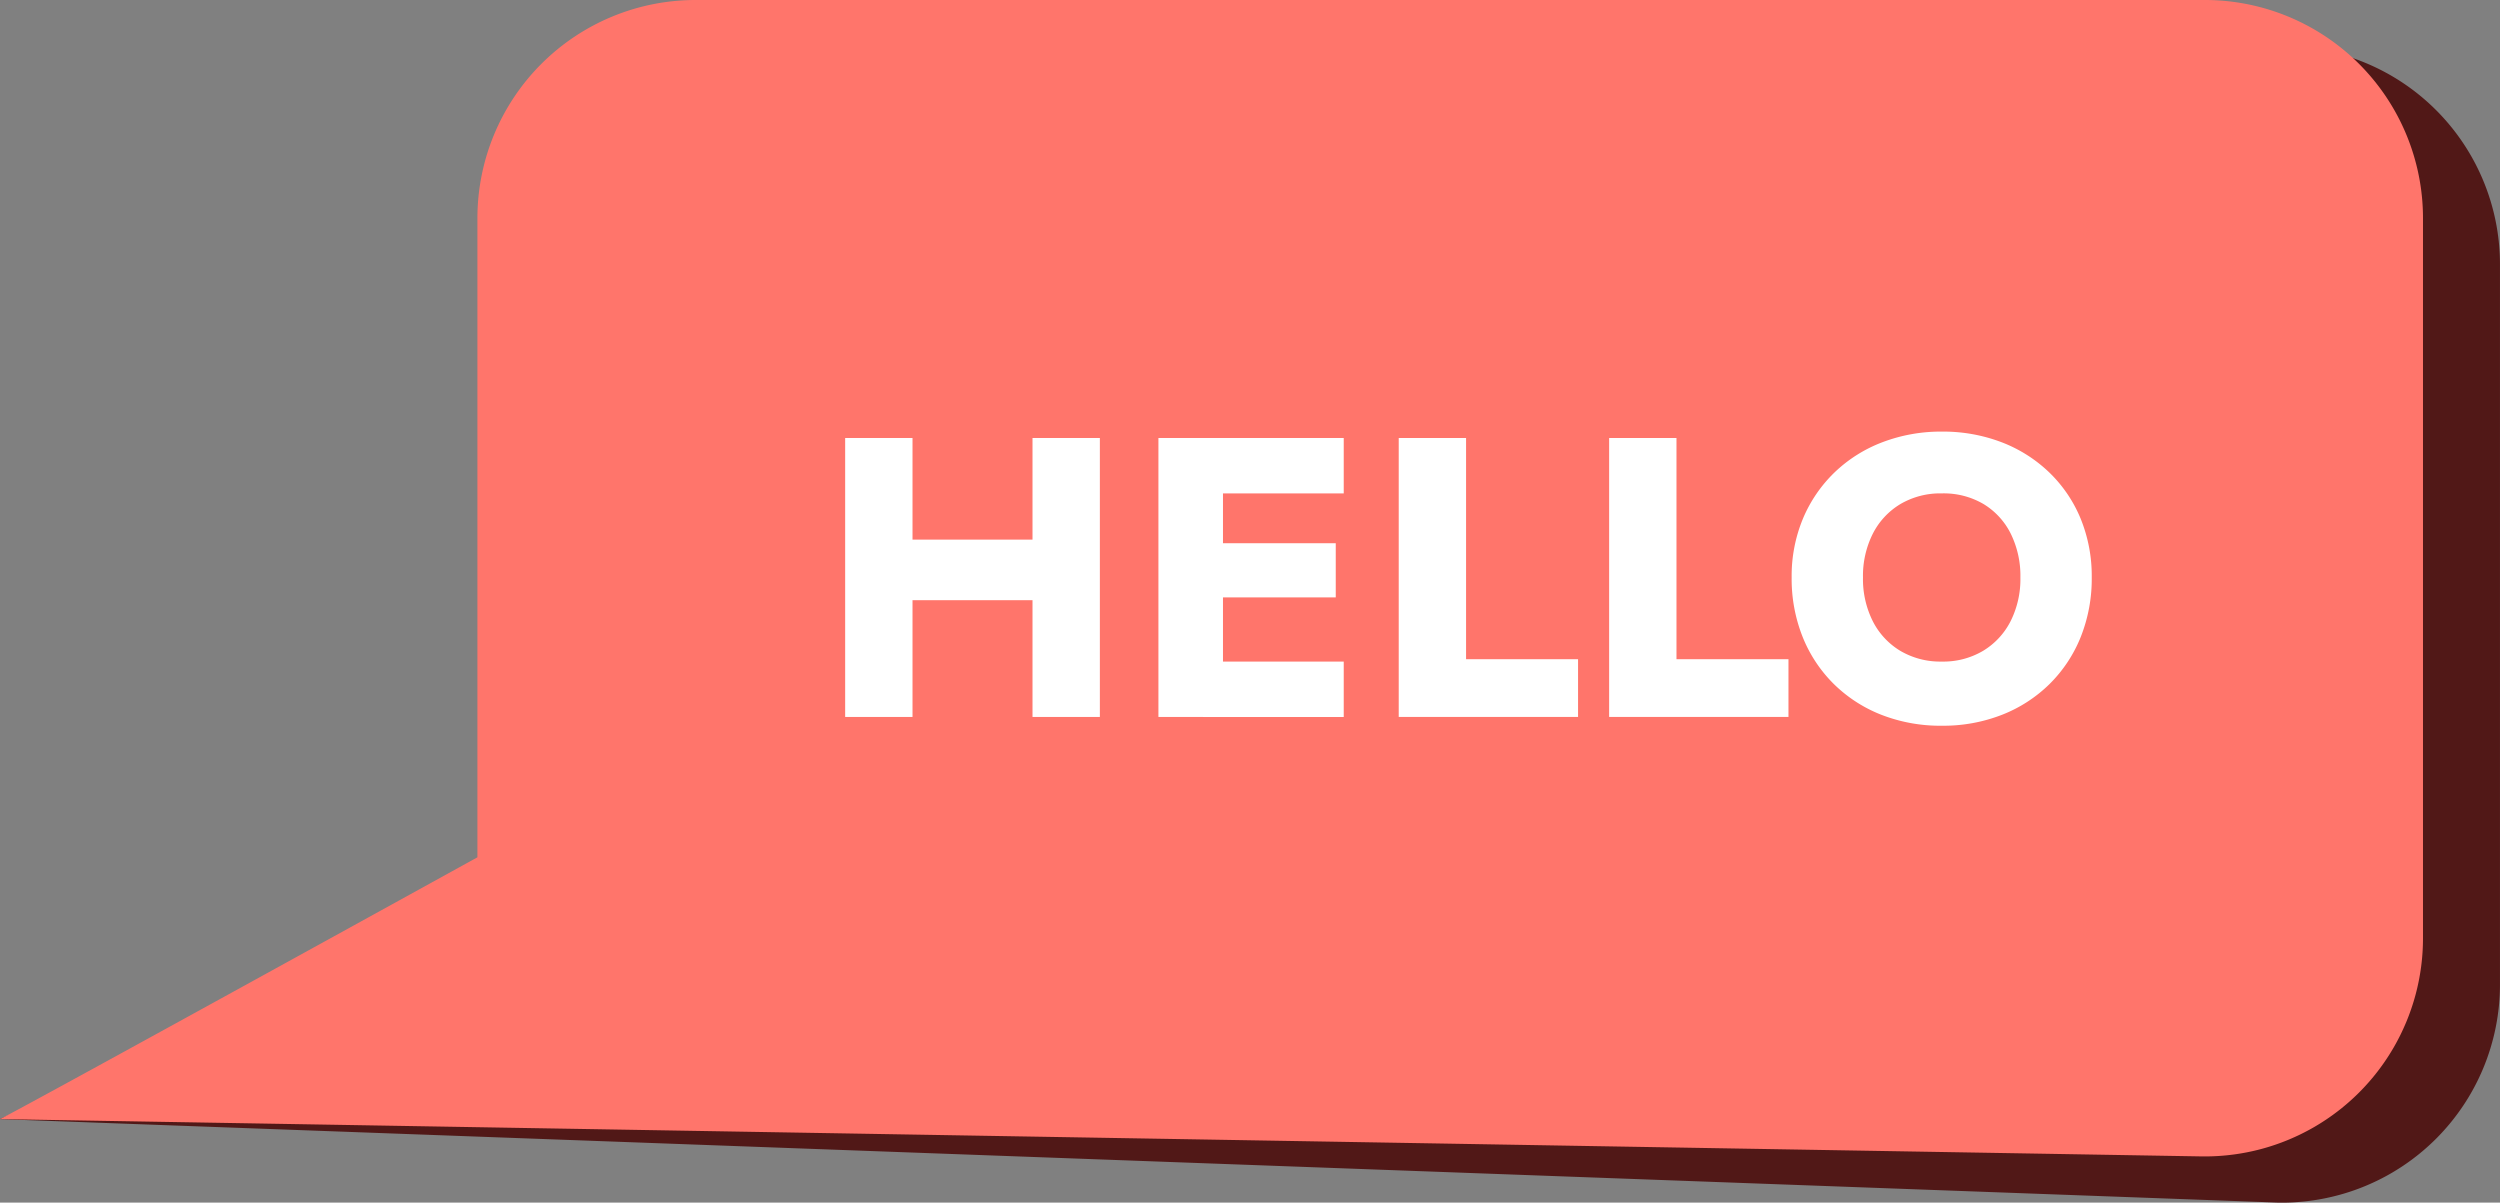 <svg xmlns="http://www.w3.org/2000/svg" width="401.494" height="193.14" viewBox="0 0 401.494 193.14">
  <rect x="0" y="0" width="401.494" height="193.14" fill="#808080" stroke="none"/>
  <g id="Groupe_157" data-name="Groupe 157" transform="translate(336.747 -228.43)">
    <path id="Tracé_217" data-name="Tracé 217" d="M-336.747,408.156c4.947-2.473,89.038-34.626,89.038-34.626V270.894a35.046,35.046,0,0,1,35.044-35.044H29.7a35.044,35.044,0,0,1,35.044,35.042V386.529A35.041,35.041,0,0,1,29.706,421.57c-.2,0-.4,0-.6-.005Z" fill="#511817"/>
    <path id="Tracé_218" data-name="Tracé 218" d="M-336.747,408.155c4.947-2.473,76.672-42.046,76.672-42.046V263.474a35.046,35.046,0,0,1,35.044-35.044H17.336A35.044,35.044,0,0,1,52.38,263.472V379.109A35.04,35.04,0,0,1,17.339,414.15c-.2,0-.4,0-.6-.005Z" fill="#ff756b"/>
    <g id="hello" style="isolation: isolate">
      <g id="Groupe_156" data-name="Groupe 156" style="isolation: isolate">
        <path id="Tracé_1417" data-name="Tracé 1417" d="M-190.2,298.771v44.8h-10.816v-44.8ZM-198,315.091h33.856v9.728H-198Zm37.888-16.32v44.8h-10.816v-44.8Z" fill="#fff"/>
        <path id="Tracé_1418" data-name="Tracé 1418" d="M-140.34,298.771v44.8h-10.367v-44.8Zm-3.2,0h22.592v8.9h-22.592Zm0,16.9h21.311v8.7h-21.311Zm0,19.008h22.592v8.9h-22.592Z" fill="#fff"/>
        <path id="Tracé_1419" data-name="Tracé 1419" d="M-101.3,298.771v35.52h17.985v9.28h-28.8v-44.8Z" fill="#fff"/>
        <path id="Tracé_1420" data-name="Tracé 1420" d="M-67.508,298.771v35.52h17.985v9.28h-28.8v-44.8Z" fill="#fff"/>
        <path id="Tracé_1421" data-name="Tracé 1421" d="M-47.188,311.7a22.276,22.276,0,0,1,5.088-7.424,22.718,22.718,0,0,1,7.68-4.832,26.384,26.384,0,0,1,9.536-1.7,26.32,26.32,0,0,1,9.569,1.7,22.791,22.791,0,0,1,7.647,4.832A21.878,21.878,0,0,1-2.611,311.7a24.365,24.365,0,0,1,1.792,9.472,25.206,25.206,0,0,1-1.76,9.536,22.277,22.277,0,0,1-4.992,7.553,22.665,22.665,0,0,1-7.649,4.96,25.878,25.878,0,0,1-9.664,1.759,26.046,26.046,0,0,1-9.727-1.759,22.655,22.655,0,0,1-7.649-4.96,22.247,22.247,0,0,1-4.992-7.553,25.186,25.186,0,0,1-1.76-9.536A23.979,23.979,0,0,1-47.188,311.7Zm11.2,16.481a11.754,11.754,0,0,0,4.416,4.767,12.626,12.626,0,0,0,6.687,1.728,12.5,12.5,0,0,0,6.624-1.728,11.768,11.768,0,0,0,4.416-4.767,15.083,15.083,0,0,0,1.569-7.009,15.325,15.325,0,0,0-1.537-7.008,11.616,11.616,0,0,0-4.351-4.767,12.594,12.594,0,0,0-6.721-1.729,12.627,12.627,0,0,0-6.687,1.729,11.754,11.754,0,0,0-4.416,4.767,15.069,15.069,0,0,0-1.569,7.008A15.07,15.07,0,0,0-35.987,328.18Z" fill="#fff"/>
      </g>
    </g>
  </g>
</svg>
